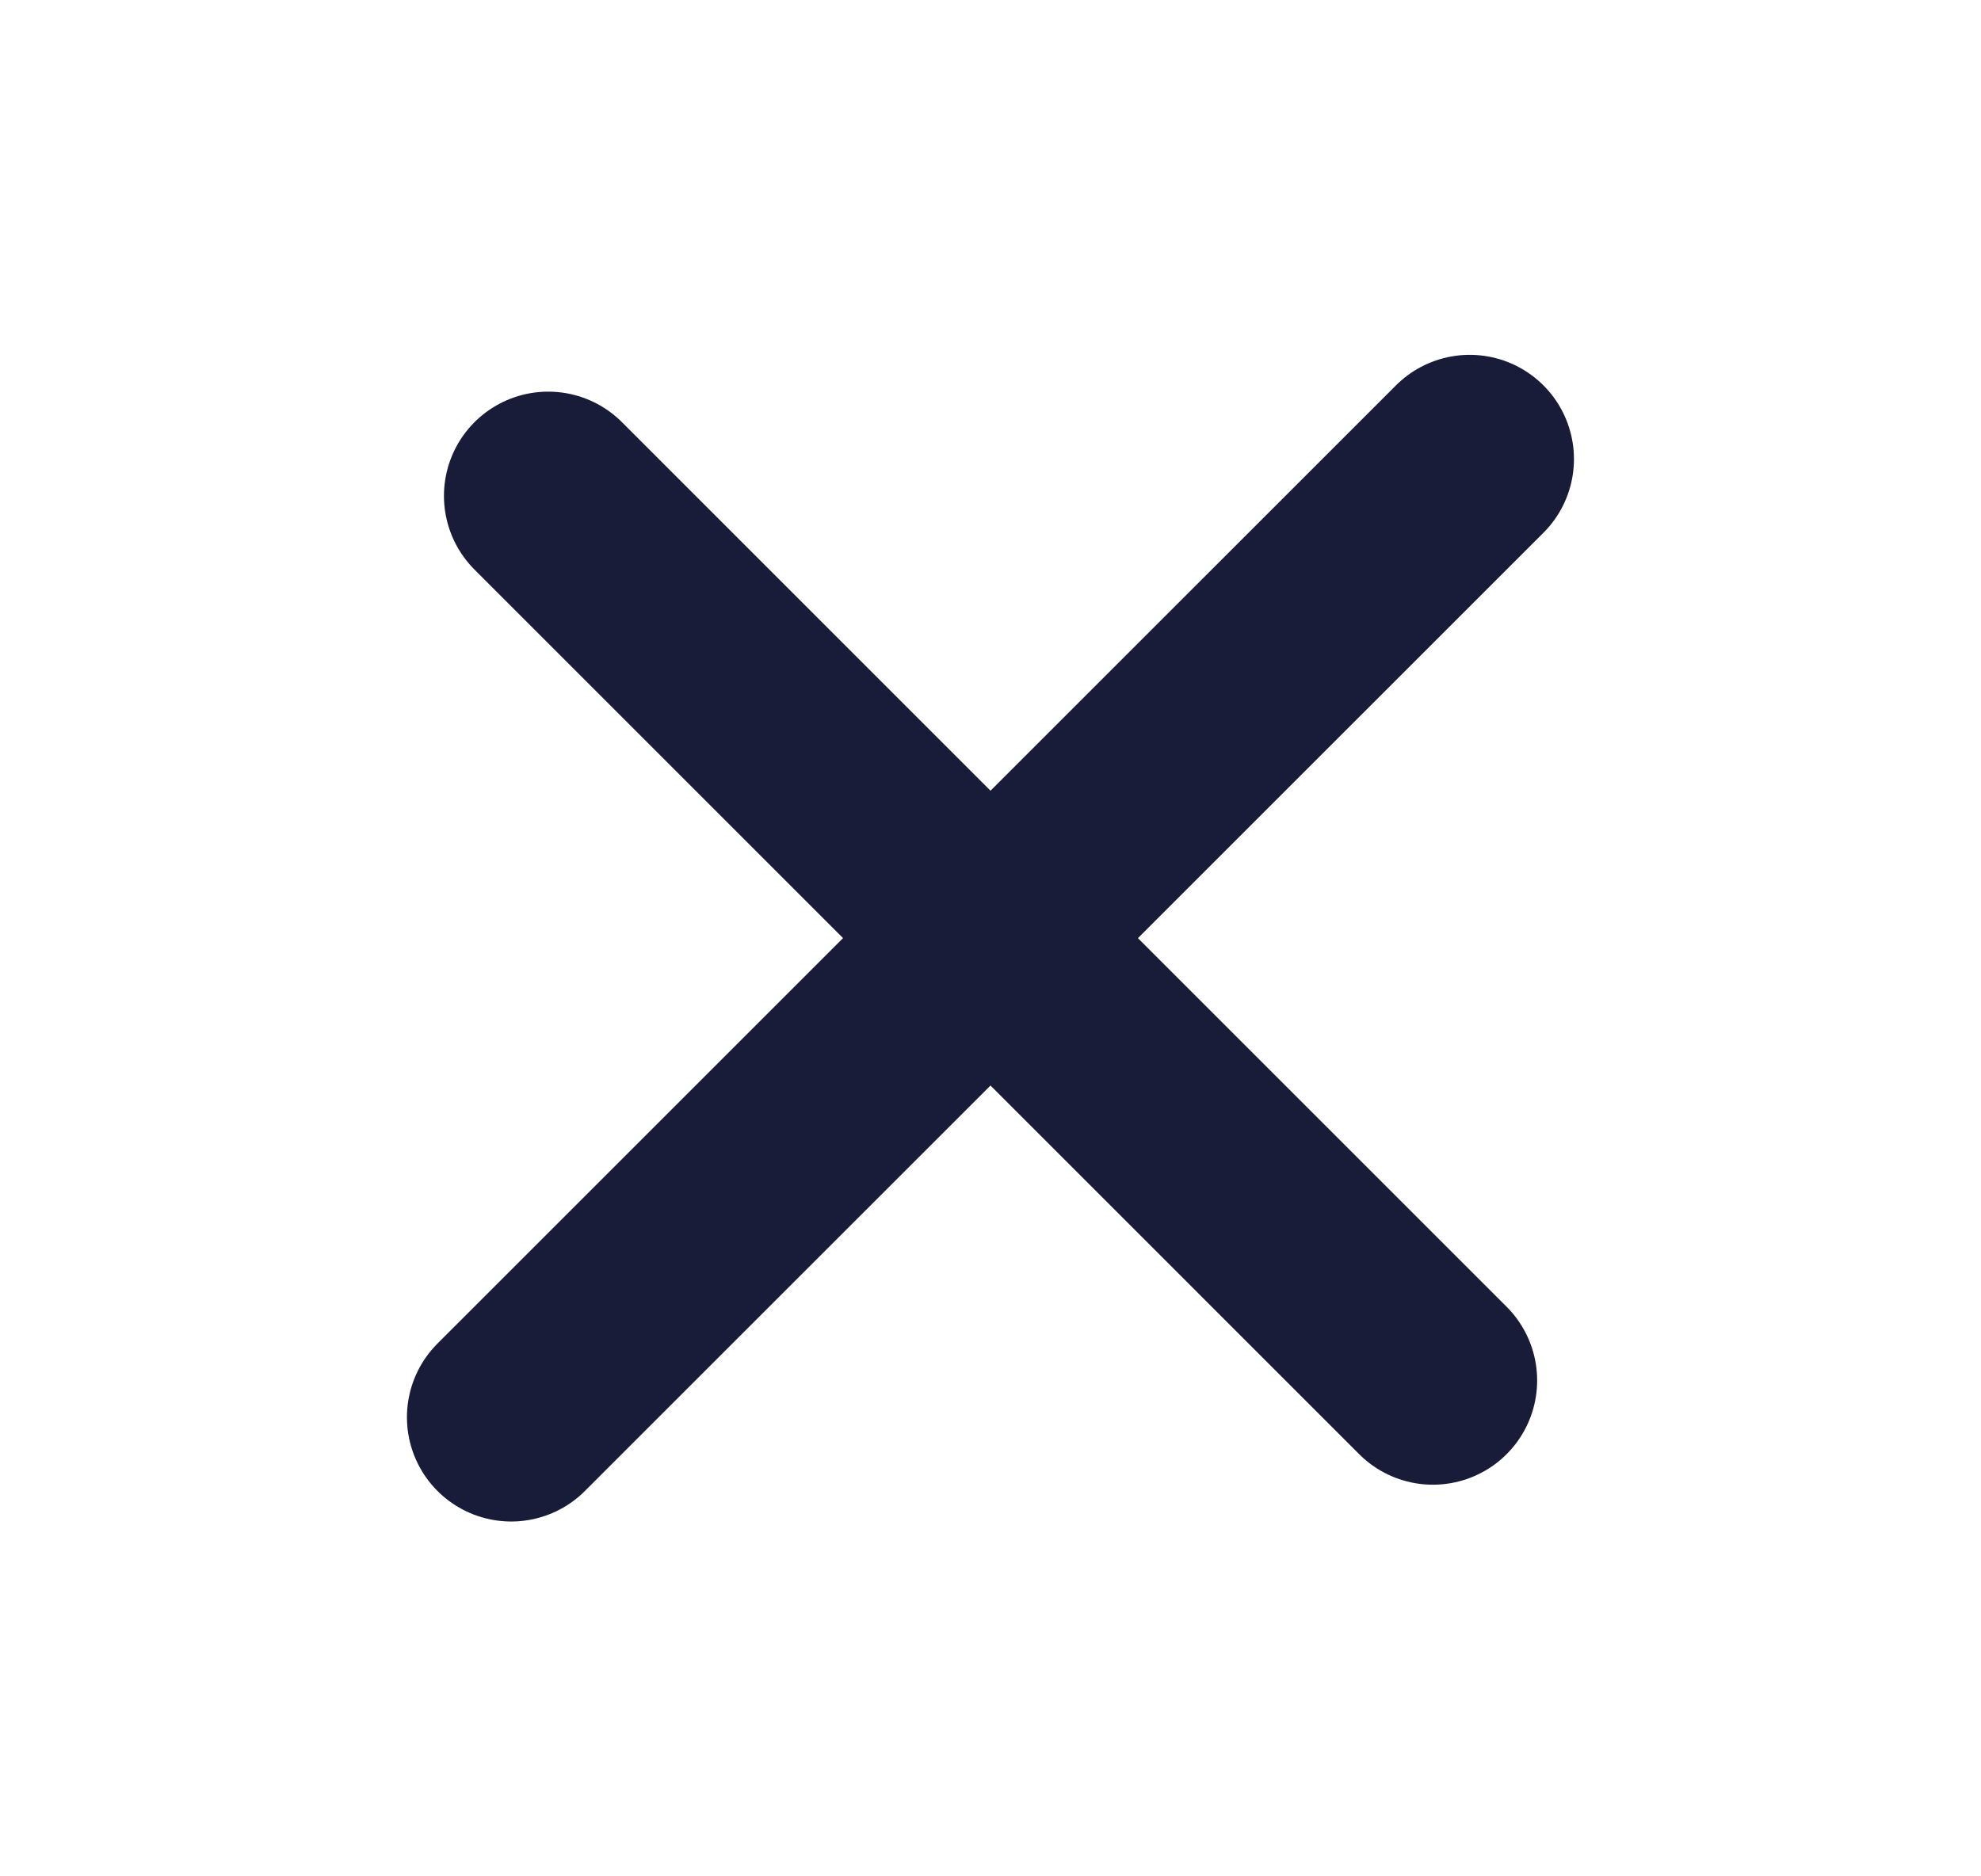 <svg width="19" height="18" viewBox="0 0 19 18" fill="none" xmlns="http://www.w3.org/2000/svg">
<path d="M4.903 13.596L14.096 4.404" stroke="#181C39" stroke-width="2" stroke-linecap="round"/>
<path d="M5.258 4.757L13.743 13.243" stroke="#181C39" stroke-width="2" stroke-linecap="round"/>
</svg>
